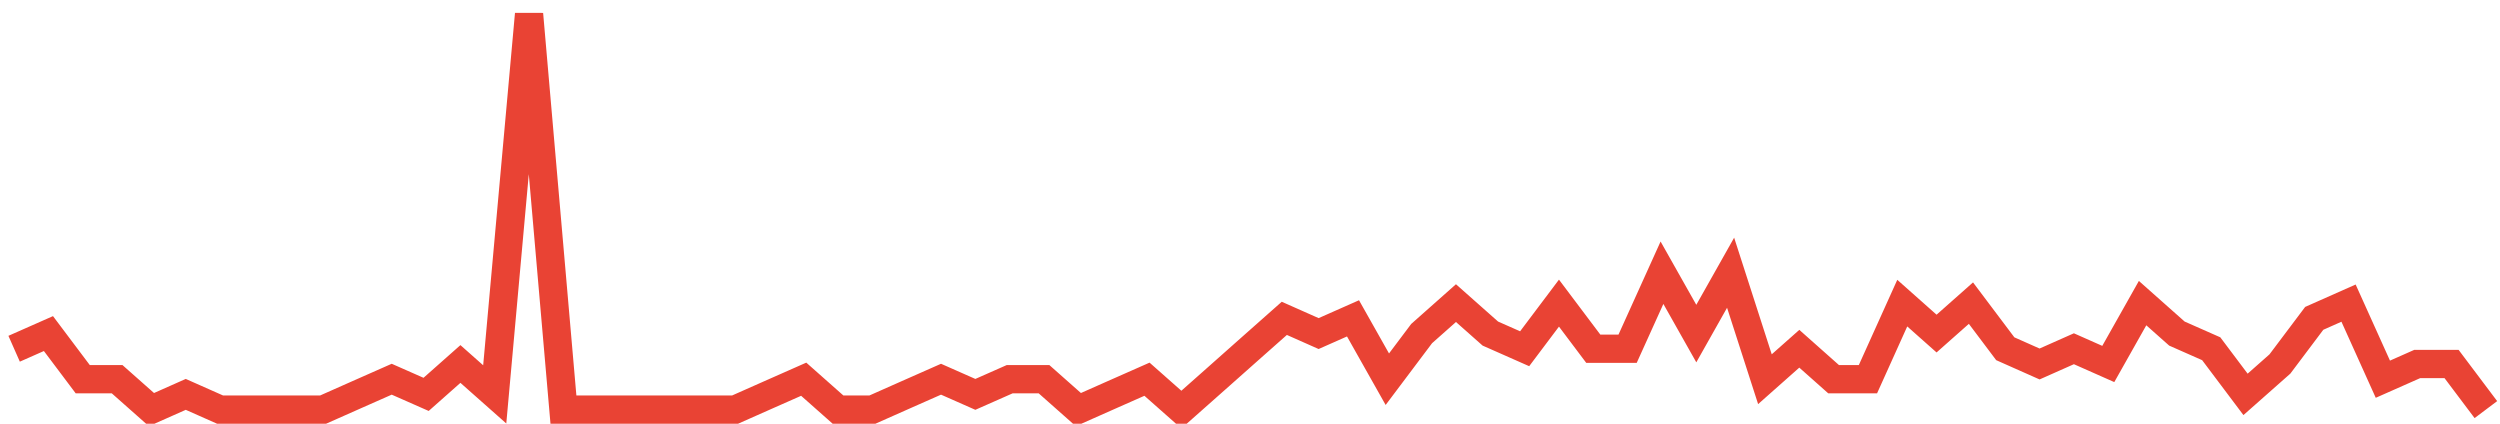 <?xml version="1.0" encoding="UTF-8"?>
<svg xmlns="http://www.w3.org/2000/svg" xmlns:xlink="http://www.w3.org/1999/xlink" width="177pt" height="30pt" viewBox="0 0 177 30" version="1.1">
<g id="surface3575421">
<path style="fill:none;stroke-width:2;stroke-linecap:butt;stroke-linejoin:miter;stroke:rgb(91.373%,26.275%,20.392%);stroke-opacity:1;stroke-miterlimit:10;" d="M 1 24.691 L 3.43 23.617 L 5.859 26.848 L 8.293 26.848 L 10.723 29 L 13.152 27.922 L 15.582 29 L 22.875 29 L 25.305 27.922 L 27.734 26.848 L 30.168 27.922 L 32.598 25.77 L 35.027 27.922 L 37.457 1 L 39.891 29 L 52.043 29 L 54.473 27.922 L 56.902 26.848 L 59.332 29 L 61.766 29 L 64.195 27.922 L 66.625 26.848 L 69.055 27.922 L 71.484 26.848 L 73.918 26.848 L 76.348 29 L 78.777 27.922 L 81.207 26.848 L 83.641 29 L 86.07 26.848 L 88.5 24.691 L 90.93 22.539 L 93.359 23.617 L 95.793 22.539 L 98.223 26.848 L 100.652 23.617 L 103.082 21.461 L 105.516 23.617 L 107.945 24.691 L 110.375 21.461 L 112.805 24.691 L 115.234 24.691 L 117.668 19.309 L 120.098 23.617 L 122.527 19.309 L 124.957 26.848 L 127.391 24.691 L 129.82 26.848 L 132.25 26.848 L 134.68 21.461 L 137.109 23.617 L 139.543 21.461 L 141.973 24.691 L 144.402 25.77 L 146.832 24.691 L 149.266 25.77 L 151.695 21.461 L 154.125 23.617 L 156.555 24.691 L 158.984 27.922 L 161.418 25.77 L 163.848 22.539 L 166.277 21.461 L 168.707 26.848 L 171.141 25.77 L 173.57 25.77 L 176 29 "/>
</g>
</svg>
